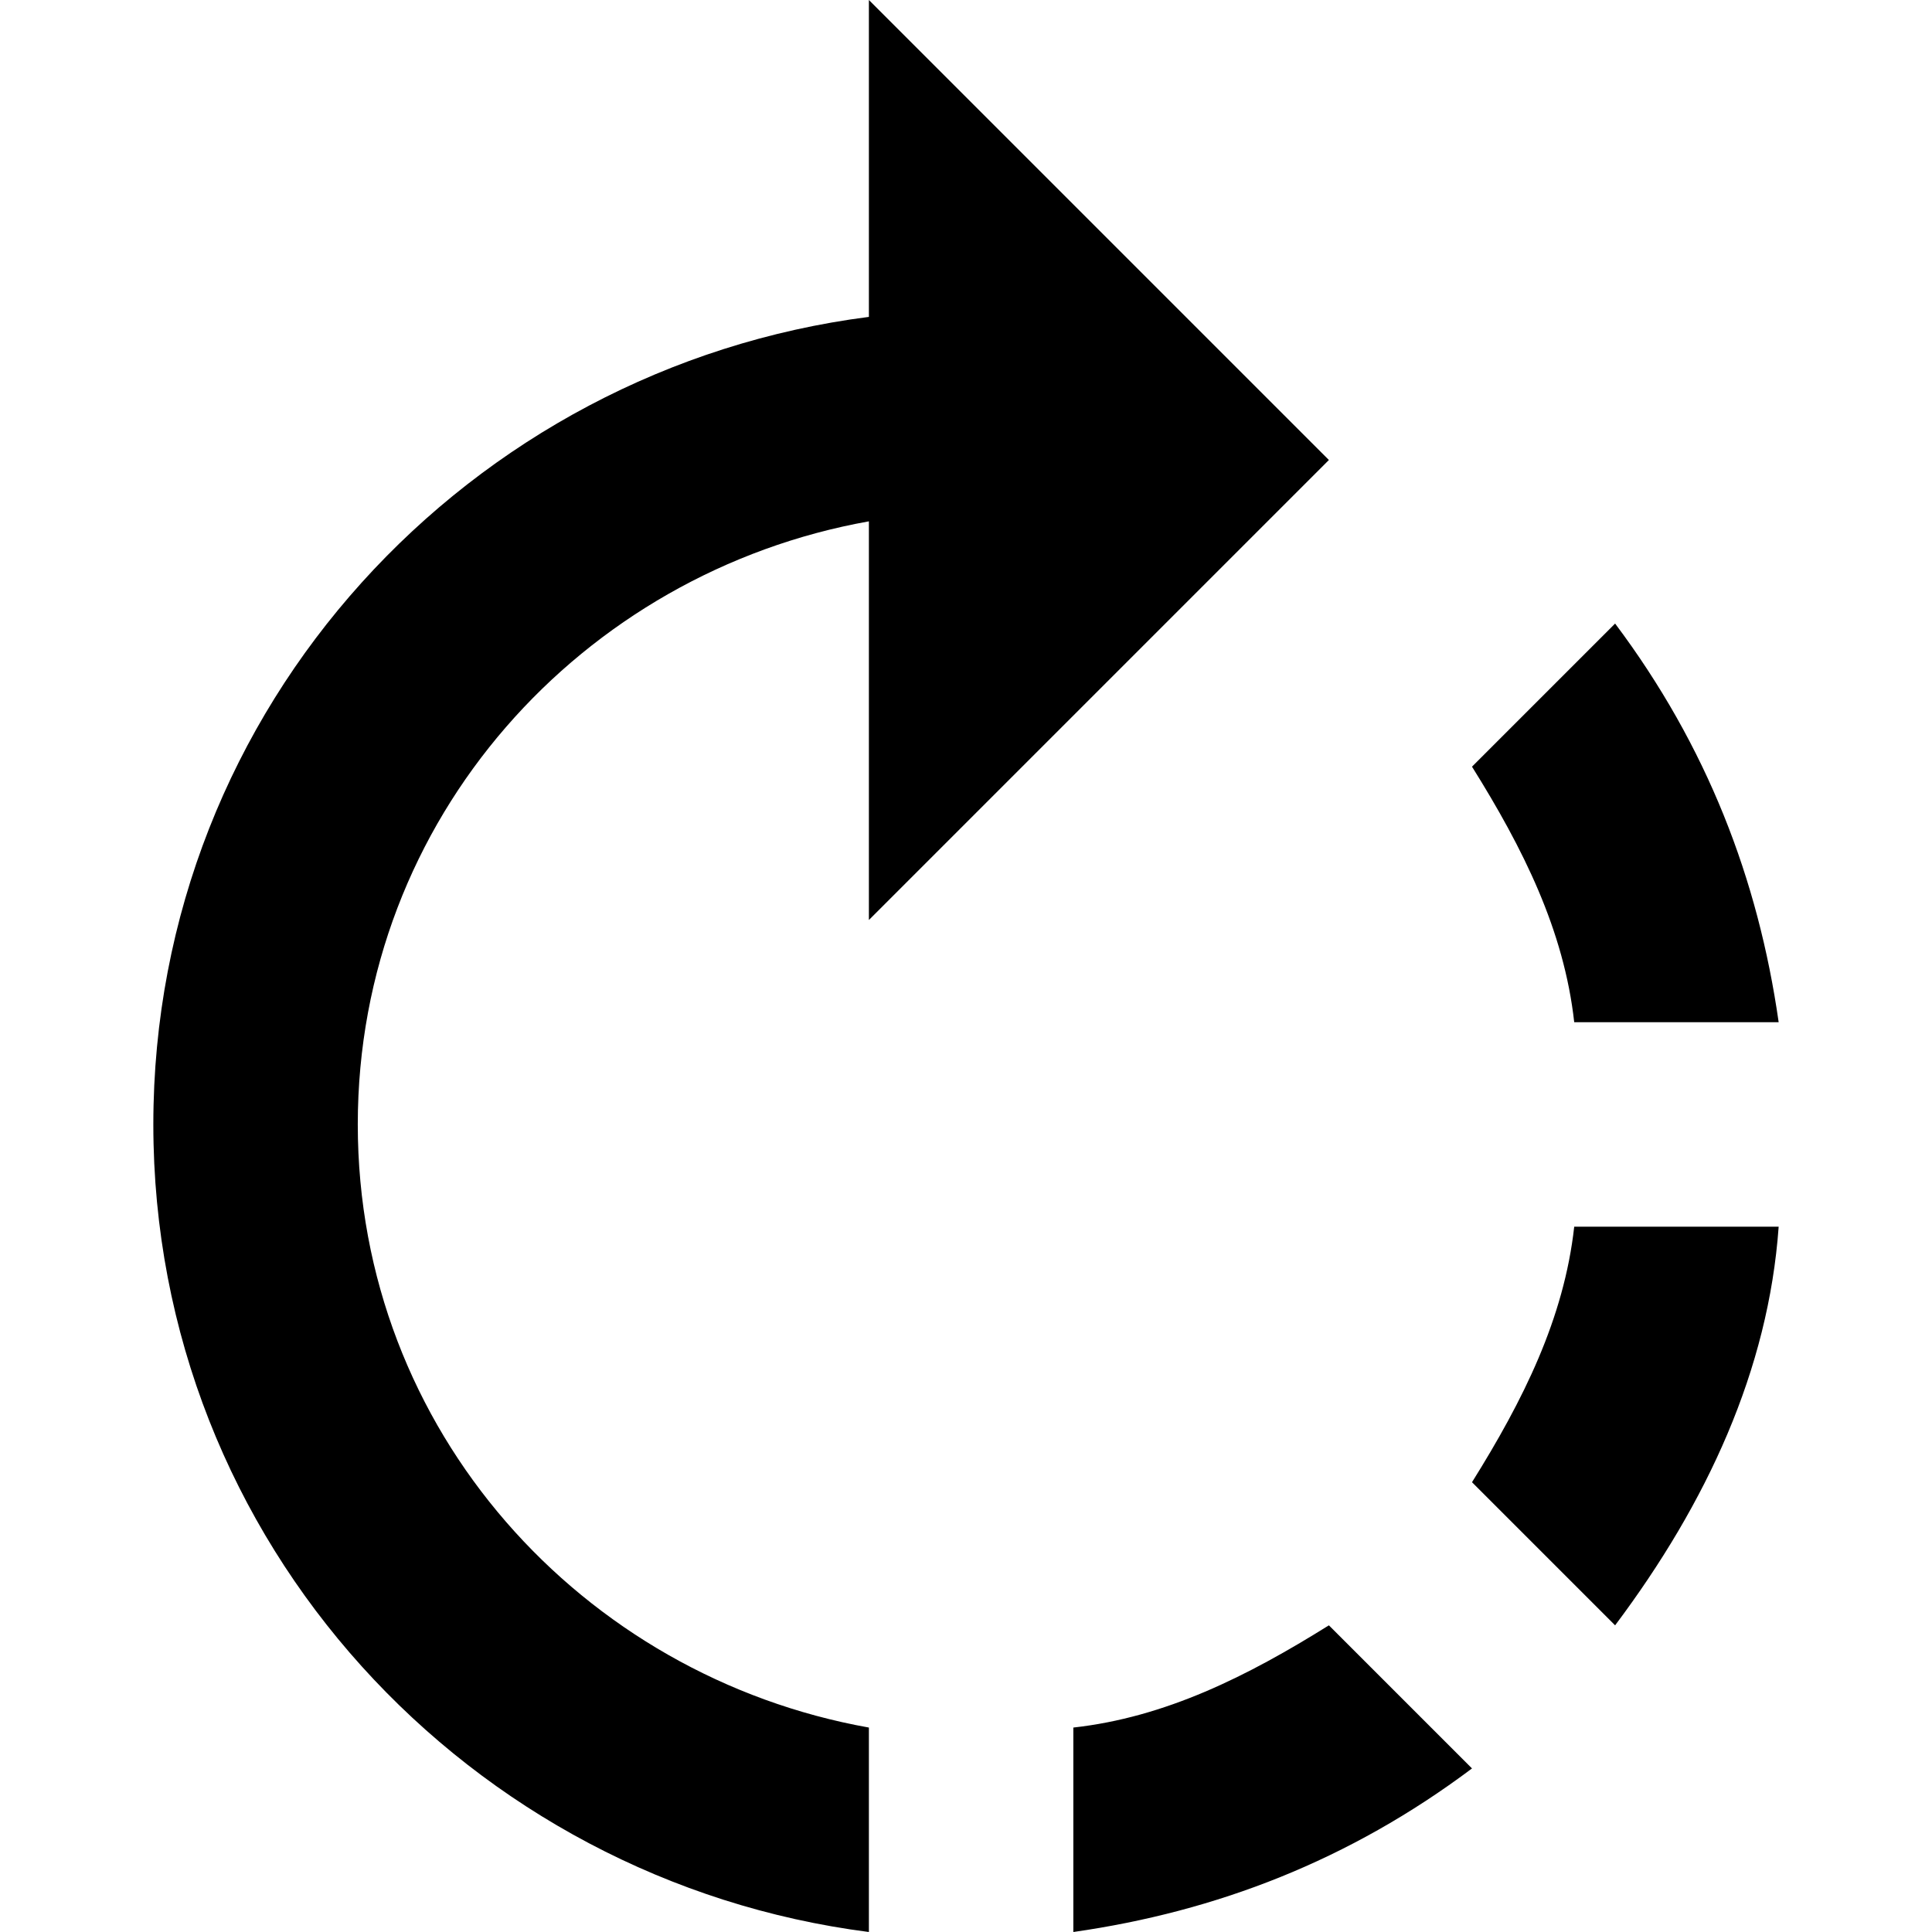 <?xml version="1.0" encoding="iso-8859-1"?>
<!-- Generator: Adobe Illustrator 16.0.0, SVG Export Plug-In . SVG Version: 6.00 Build 0)  -->
<!DOCTYPE svg PUBLIC "-//W3C//DTD SVG 1.1//EN" "http://www.w3.org/Graphics/SVG/1.1/DTD/svg11.dtd">
<svg version="1.1" id="Capa_1" xmlns="http://www.w3.org/2000/svg" xmlns:xlink="http://www.w3.org/1999/xlink" x="0px" y="0px"
	 width="481.95px" height="481.95px" viewBox="0 0 481.95 481.95" style="enable-background:new 0 0 481.95 481.95;"
	 xml:space="preserve">
<g>
	<g id="rotate-right">
		<path d="M331.5,114.75L216.75,0v79.05C117.3,91.8,38.25,175.95,38.25,280.5s79.05,188.7,178.5,201.45v-51
			C145.35,418.2,89.25,357,89.25,280.5s56.1-137.7,127.5-150.45v99.45L331.5,114.75z M443.7,255
			c-5.101-35.7-17.851-68.85-40.8-99.45l-35.7,35.7c12.75,20.4,22.95,40.8,25.5,63.75H443.7z M267.75,430.95v51
			c35.7-5.101,68.85-17.851,99.45-40.8l-35.7-35.7C311.1,418.2,290.7,428.4,267.75,430.95z M367.2,369.75l35.7,35.7
			c22.949-30.601,38.25-63.75,40.8-99.45h-51C390.15,328.95,379.95,349.35,367.2,369.75z"/>
	</g>
</g>
<g>
</g>
<g>
</g>
<g>
</g>
<g>
</g>
<g>
</g>
<g>
</g>
<g>
</g>
<g>
</g>
<g>
</g>
<g>
</g>
<g>
</g>
<g>
</g>
<g>
</g>
<g>
</g>
<g>
</g>
</svg>
